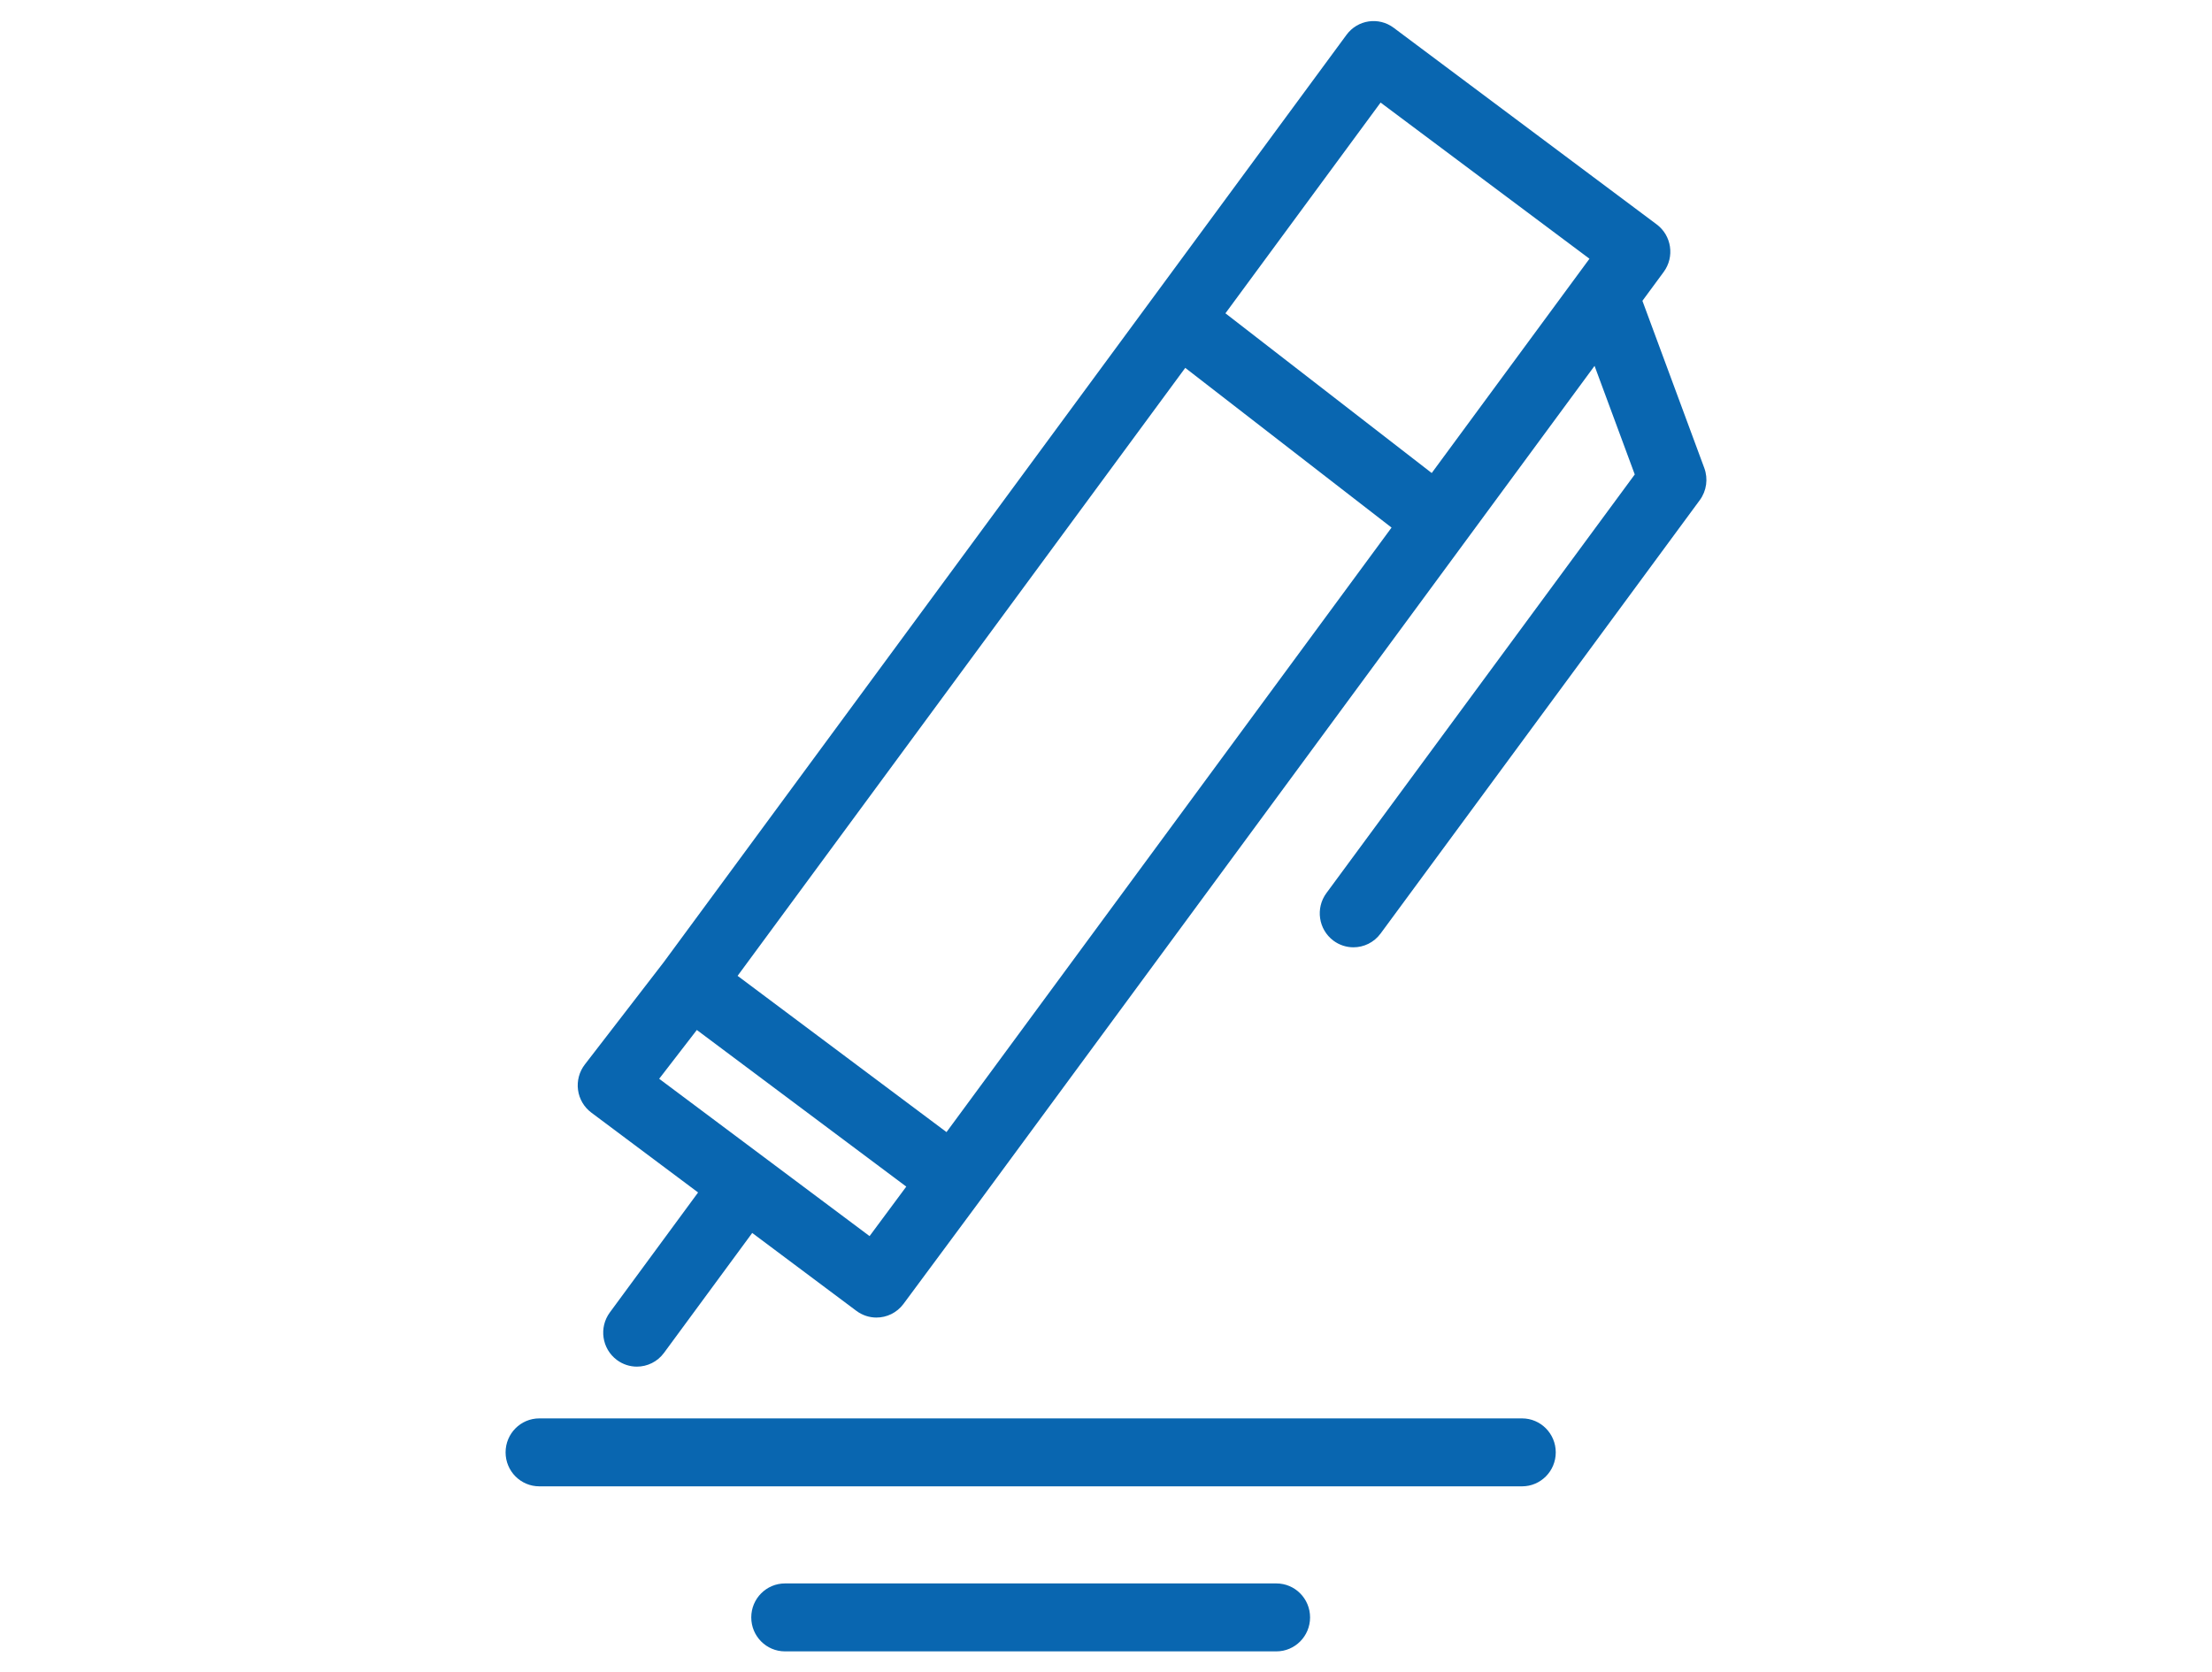 <?xml version="1.0" encoding="utf-8"?>
<!-- Generator: Adobe Illustrator 16.0.0, SVG Export Plug-In . SVG Version: 6.00 Build 0)  -->
<!DOCTYPE svg PUBLIC "-//W3C//DTD SVG 1.1//EN" "http://www.w3.org/Graphics/SVG/1.1/DTD/svg11.dtd">
<svg version="1.1" id="Layer_1" xmlns="http://www.w3.org/2000/svg" xmlns:xlink="http://www.w3.org/1999/xlink" x="0px" y="0px"
	 width="175px" height="132.333px" viewBox="-38.333 0 175 132.333" enable-background="new -38.333 0 175 132.333"
	 xml:space="preserve">
<path fill="#0966B0" d="M96.5,37.032l-4.895-13.229l1.684-2.287c0.877-1.192,0.629-2.875-0.554-3.759l-20.81-15.56
	c-1.184-0.885-2.854-0.636-3.73,0.557L14.165,76.151l-6.231,8.08c-0.44,0.57-0.634,1.297-0.537,2.014s0.477,1.362,1.053,1.793
	l8.446,6.318l-6.982,9.493c-0.877,1.192-0.629,2.875,0.554,3.759c0.478,0.357,1.034,0.529,1.586,0.529
	c0.816,0,1.621-0.377,2.144-1.088l6.98-9.489l8.241,6.164c0.477,0.356,1.035,0.53,1.587,0.53c0.813,0,1.615-0.373,2.139-1.08
	l6.094-8.225c0-0.002,0.001-0.002,0.002-0.004c0-0.001,0.001-0.002,0.002-0.003L87.819,28.95l3.18,8.592L66.604,70.668
	c-0.878,1.192-0.63,2.875,0.552,3.761c0.478,0.356,1.035,0.528,1.587,0.528c0.815,0,1.62-0.375,2.145-1.086l25.257-34.3
	C96.682,38.841,96.816,37.884,96.5,37.032z M30.462,97.809L13.817,85.36l2.979-3.861l16.57,12.393L30.462,97.809z M36.549,89.579
	L20.021,77.215l35.416-48.107l16.321,12.638L36.549,89.579z M74.936,37.429l-16.32-12.638L70.891,8.116l16.525,12.357L74.936,37.429
	z"/>
<path fill="#0966B0" d="M82.083,112.233H4.333c-1.472,0-2.667,1.203-2.667,2.688c0,1.486,1.194,2.688,2.667,2.688h77.75
	c1.472,0,2.666-1.203,2.666-2.688C84.749,113.437,83.554,112.233,82.083,112.233z"/>
<path fill="#0966B0" d="M62.646,125.292H23.769c-1.473,0-2.667,1.203-2.667,2.688s1.194,2.688,2.667,2.688h38.876
	c1.473,0,2.667-1.203,2.667-2.688S64.118,125.292,62.646,125.292z"/>
</svg>

